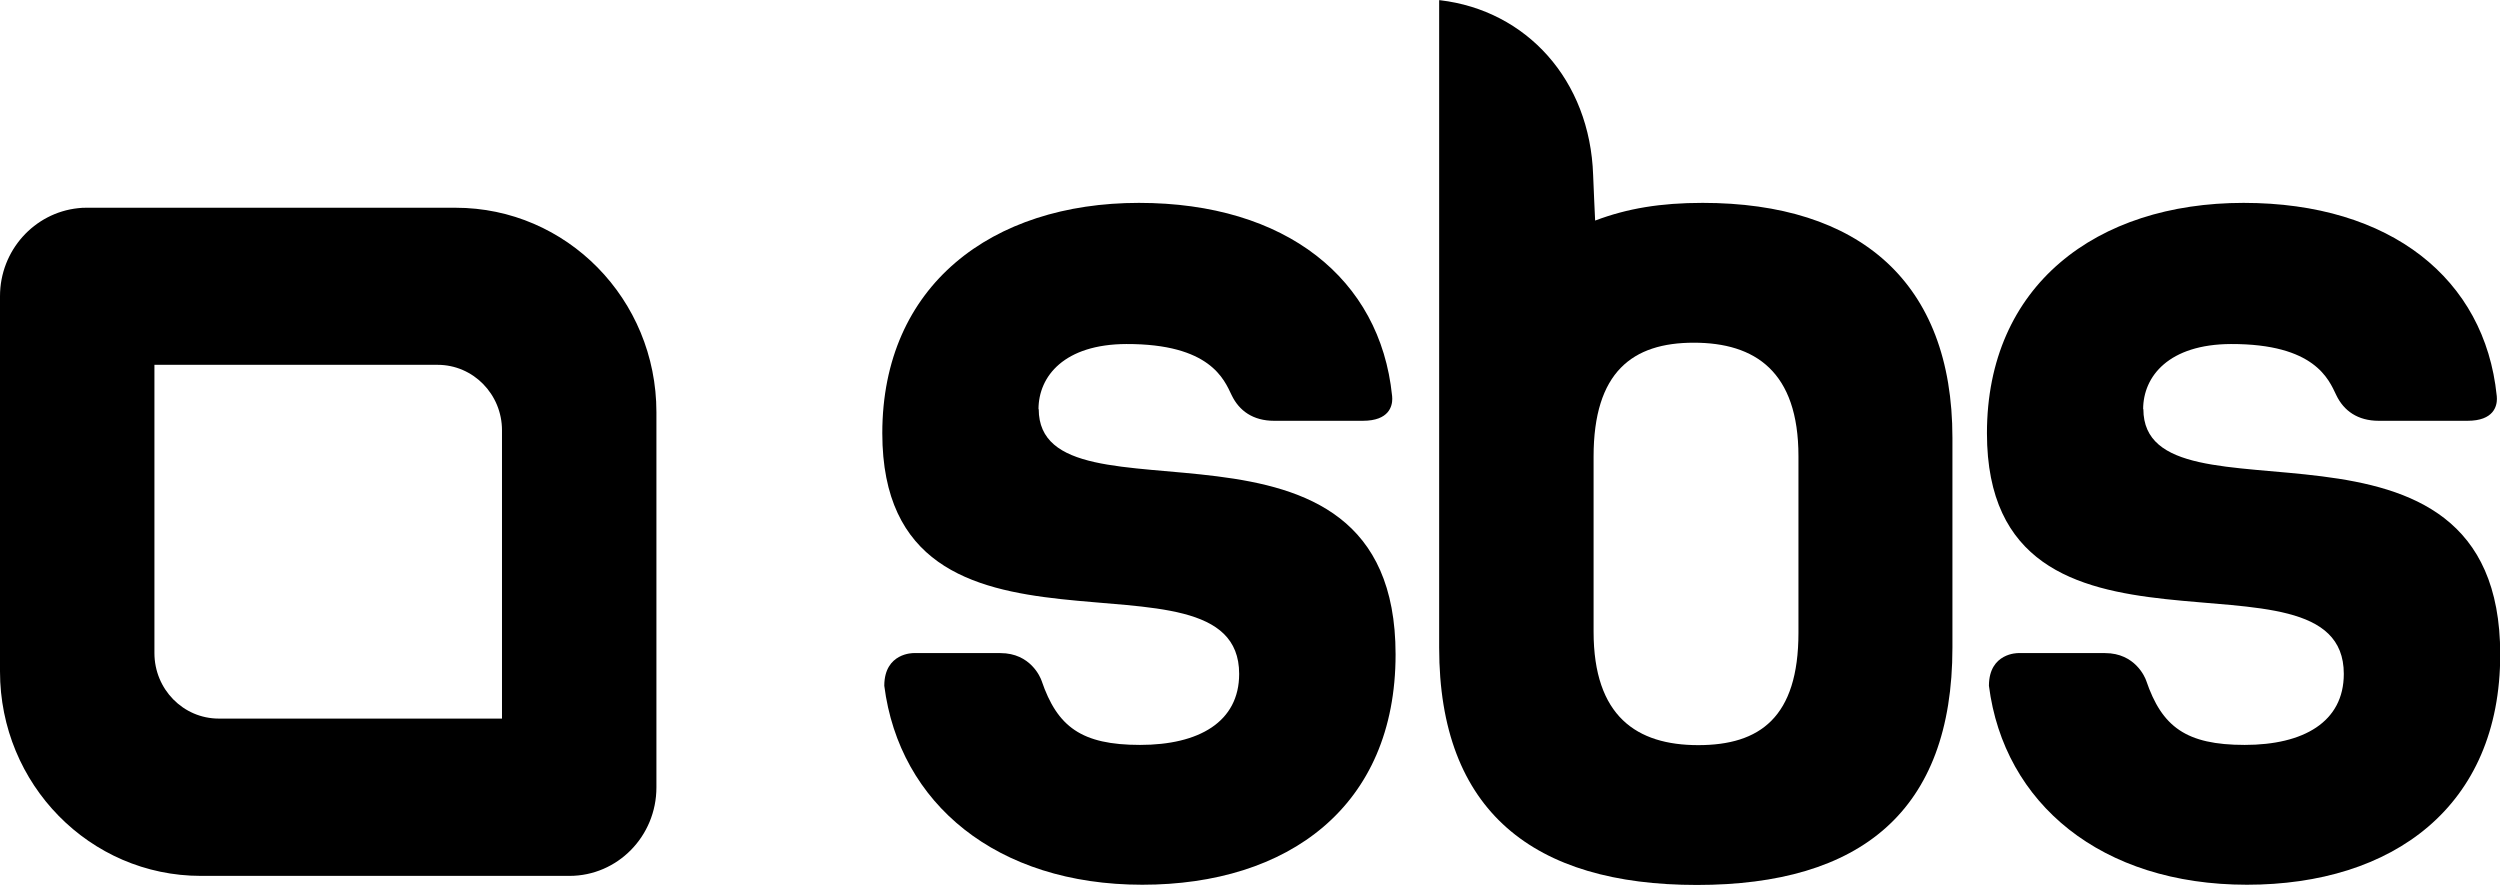 <?xml version="1.0" encoding="UTF-8"?>
<svg xmlns="http://www.w3.org/2000/svg" version="1.1" viewBox="0 0 113 40">
  <defs>
    <style>
      .cls-1 {
        fill: #000000;
      }
    </style>
  </defs>
  <!-- Generator: Adobe Illustrator 28.6.0, SVG Export Plug-In . SVG Version: 1.2.0 Build 709)  -->
  <g>
    <g id="Layer_1">
      <g>
        <path class="cls-1" d="M20.59,9.39H3.93c-.14,0-.27,0-.4.02-1.98.21-3.53,1.91-3.53,3.98v16.96c0,5.1,4.06,9.24,9.08,9.24h16.66c2.17,0,3.93-1.79,3.93-4v-16.96c0-5.11-4.06-9.24-9.08-9.24ZM22.69,25.64v6.84h-12.8c-1.61,0-2.91-1.33-2.91-2.96v-13.03h12.8c1.61,0,2.91,1.33,2.91,2.96v6.19Z"/>
        <path class="cls-1" d="M46.94,18.5c0-1.5,1.17-2.94,3.97-2.95,3.79-.01,4.42,1.6,4.76,2.31.34.71.97,1.16,1.92,1.16h4.01c1.2,0,1.33-.68,1.33-.99,0-.09-.01-.16-.01-.16h0c-.54-5.26-4.79-8.7-11.44-8.7s-11.6,3.73-11.6,10.41c0,11.86,16.13,4.51,16.13,10.88,0,2.18-1.83,3.21-4.48,3.21s-3.74-.82-4.45-2.9c-.05-.15-.5-1.25-1.86-1.25h-3.93s-1.31-.02-1.32,1.46c0,0,0,.01,0,.02,0,0,0,0,0,0,.68,5.32,5.08,8.99,11.66,8.99s11.45-3.52,11.45-10.41c0-12.38-16.13-5.39-16.13-11.09Z"/>
        <path class="cls-1" d="M96.87,18.5c0-1.5,1.17-2.94,3.97-2.95,3.79-.01,4.42,1.6,4.76,2.31.34.71.97,1.16,1.92,1.16h4.01c1.2,0,1.33-.68,1.33-.99,0-.09-.01-.16-.01-.16h0c-.54-5.26-4.79-8.7-11.44-8.7s-11.6,3.73-11.6,10.41c0,11.86,16.13,4.51,16.13,10.88,0,2.18-1.83,3.21-4.48,3.21s-3.74-.82-4.45-2.9c-.05-.15-.5-1.25-1.86-1.25h-3.93s-1.31-.02-1.32,1.46c0,0,0,.01,0,.02,0,0,0,0,0,0,.68,5.32,5.08,8.99,11.66,8.99s11.45-3.52,11.45-10.41c0-12.38-16.13-5.39-16.13-11.09Z"/>
        <path class="cls-1" d="M76.96,9.17c-1.9,0-3.41.25-4.86.8,0,0-.08-1.71-.09-2.05-.14-4.31-3.02-7.45-6.92-7.91h-.04s0,8.21,0,8.21v21.05c0,7.41,4.27,10.73,11.65,10.73s11.55-3.32,11.55-10.73v-9.48c0-7.05-4.22-10.62-11.3-10.62ZM81.29,23.75v.62s0,4.23,0,4.23c0,3.83-1.75,5.08-4.53,5.08s-4.73-1.3-4.73-5.13v-7.91c0-3.83,1.76-5.15,4.53-5.15s4.73,1.3,4.73,5.13v3.13Z"/>
      </g>
    </g>
  </g>
</svg>